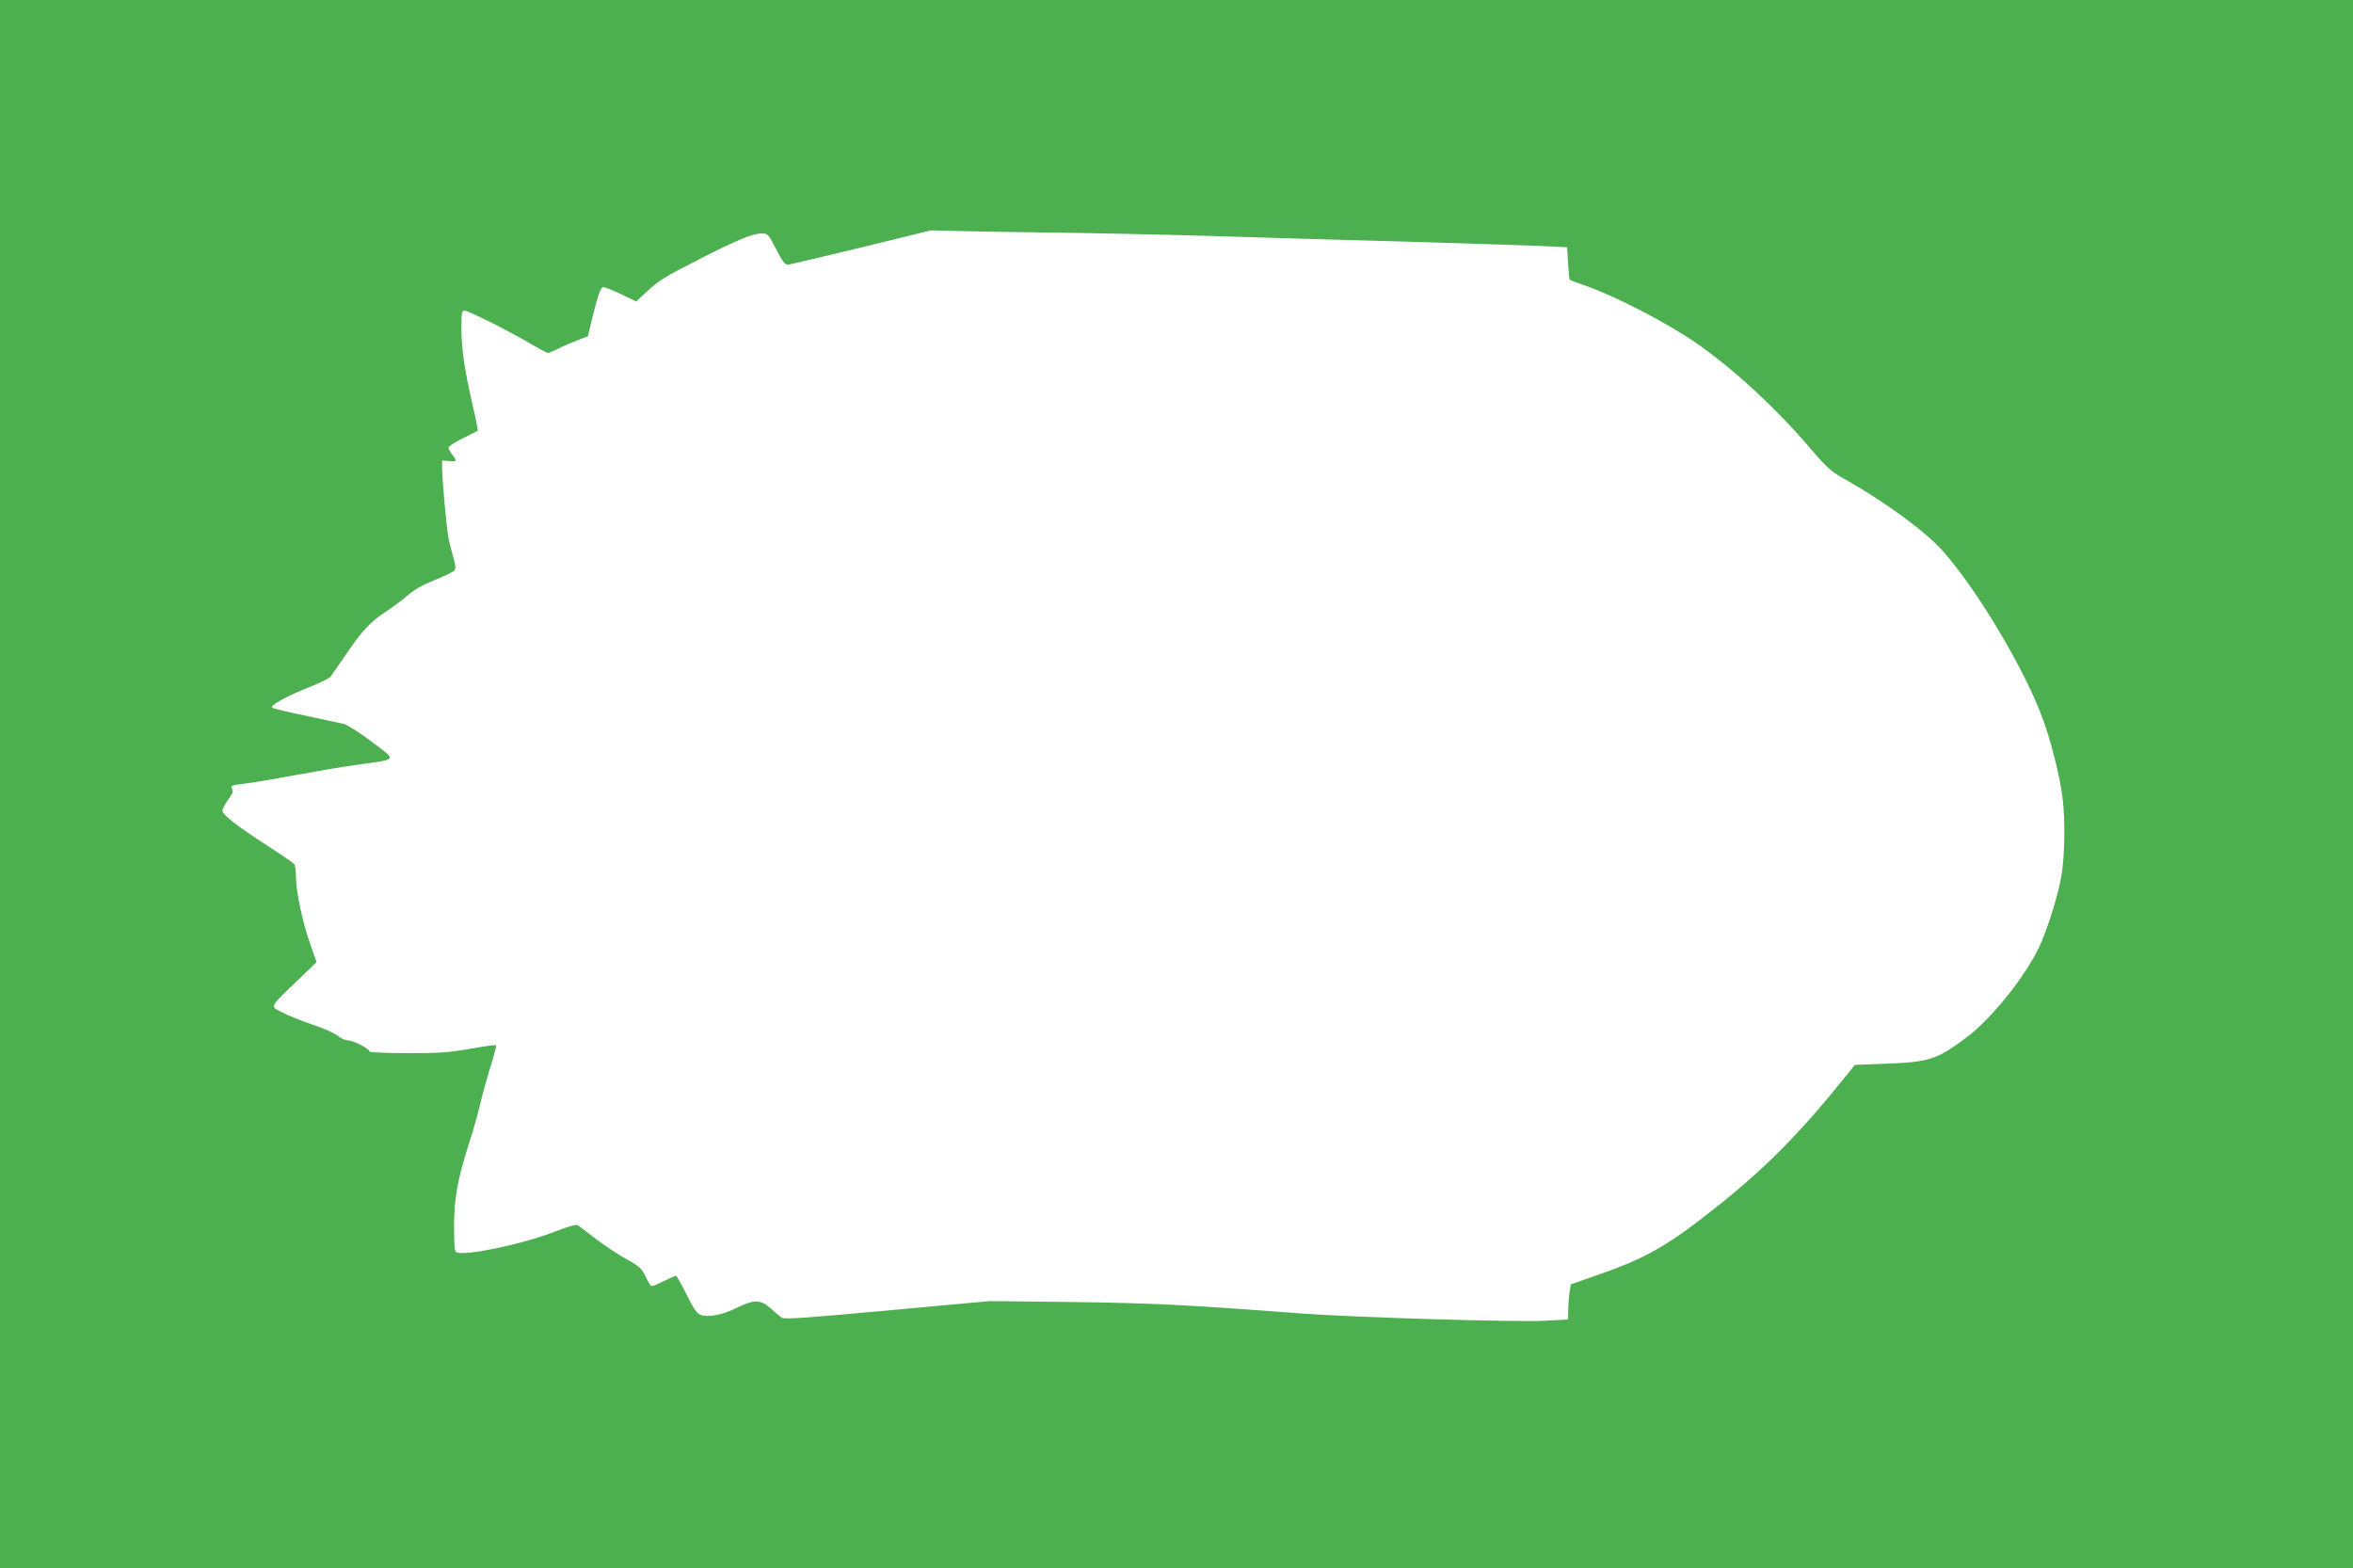 <?xml version="1.0" standalone="no"?>
<!DOCTYPE svg PUBLIC "-//W3C//DTD SVG 20010904//EN"
 "http://www.w3.org/TR/2001/REC-SVG-20010904/DTD/svg10.dtd">
<svg version="1.0" xmlns="http://www.w3.org/2000/svg"
 width="1280pt" height="853pt" viewBox="0 0 1280 853"
 preserveAspectRatio="xMidYMid meet">
<g transform="translate(0,853) scale(0.1,-0.1)"
fill="#4caf50" stroke="none">
<path d="M0 4265 l0 -4265 6400 0 6400 0 0 4265 0 4265 -6400 0 -6400 0 0
-4265z m5695 3000 c220 -2 627 -11 905 -19 278 -9 759 -23 1070 -31 311 -9
630 -20 710 -23 l145 -7 5 -87 c3 -47 7 -88 10 -91 3 -2 41 -16 85 -31 160
-56 449 -205 605 -314 201 -140 434 -355 616 -569 95 -111 113 -127 197 -174
217 -123 436 -284 528 -389 185 -210 437 -631 538 -901 47 -125 97 -323 111
-439 15 -122 12 -310 -5 -418 -17 -103 -70 -276 -116 -380 -74 -166 -266 -406
-407 -510 -159 -118 -199 -130 -445 -139 l-157 -6 -57 -71 c-231 -288 -419
-480 -668 -680 -295 -236 -406 -300 -695 -399 l-125 -44 -7 -44 c-3 -24 -7
-67 -7 -95 l-1 -52 -129 -7 c-153 -8 -1034 18 -1326 40 -620 47 -801 56 -1235
62 l-455 5 -558 -51 c-456 -42 -562 -49 -575 -39 -10 7 -36 29 -59 50 -56 50
-92 50 -190 1 -79 -38 -151 -51 -194 -35 -19 8 -38 36 -75 111 -27 55 -53 101
-57 101 -4 0 -35 -14 -68 -30 -33 -17 -63 -29 -67 -26 -5 3 -18 26 -31 53 -20
42 -32 54 -103 93 -45 25 -119 74 -166 110 -47 36 -90 69 -97 74 -9 7 -52 -5
-132 -36 -169 -66 -478 -131 -529 -111 -11 4 -14 33 -14 142 0 152 19 257 83
456 20 61 45 151 57 200 11 50 37 143 57 208 20 64 34 119 32 121 -2 3 -67 -6
-144 -20 -117 -20 -173 -24 -342 -23 -112 0 -203 4 -203 9 0 15 -88 60 -116
60 -15 0 -39 11 -53 23 -15 13 -75 41 -135 61 -60 20 -135 50 -168 67 -71 36
-76 25 74 169 l110 106 -35 100 c-42 119 -77 286 -77 363 0 31 -4 61 -8 68 -4
7 -68 51 -142 99 -167 107 -250 172 -250 194 0 9 14 36 31 60 25 34 29 47 21
60 -9 16 -2 19 76 28 48 6 170 27 272 46 102 19 253 45 335 56 222 31 215 21
78 124 -65 50 -134 93 -153 98 -19 4 -111 24 -205 44 -93 19 -176 39 -184 44
-18 10 81 65 209 115 52 21 101 45 108 54 7 9 43 61 80 115 89 132 138 185
219 237 37 24 91 64 119 89 35 31 81 57 147 84 53 21 102 45 108 52 9 11 8 27
-5 72 -9 31 -21 78 -26 103 -10 51 -34 307 -35 379 l0 45 38 -3 c43 -4 45 0
17 35 -11 14 -20 31 -20 38 0 7 35 30 78 51 42 21 79 39 81 41 2 1 -10 62 -27
135 -44 190 -62 309 -62 421 0 86 2 97 18 97 20 0 250 -115 365 -184 43 -25
83 -46 88 -46 5 0 32 11 59 25 27 14 74 34 104 45 l54 21 21 87 c34 138 47
177 62 180 8 1 51 -16 97 -38 l83 -40 52 48 c73 68 93 81 293 183 201 103 289
139 338 139 33 0 36 -4 78 -85 32 -64 48 -85 63 -85 11 1 191 43 400 94 l380
93 115 -3 c63 -2 295 -6 515 -9z"/>
</g>
</svg>
